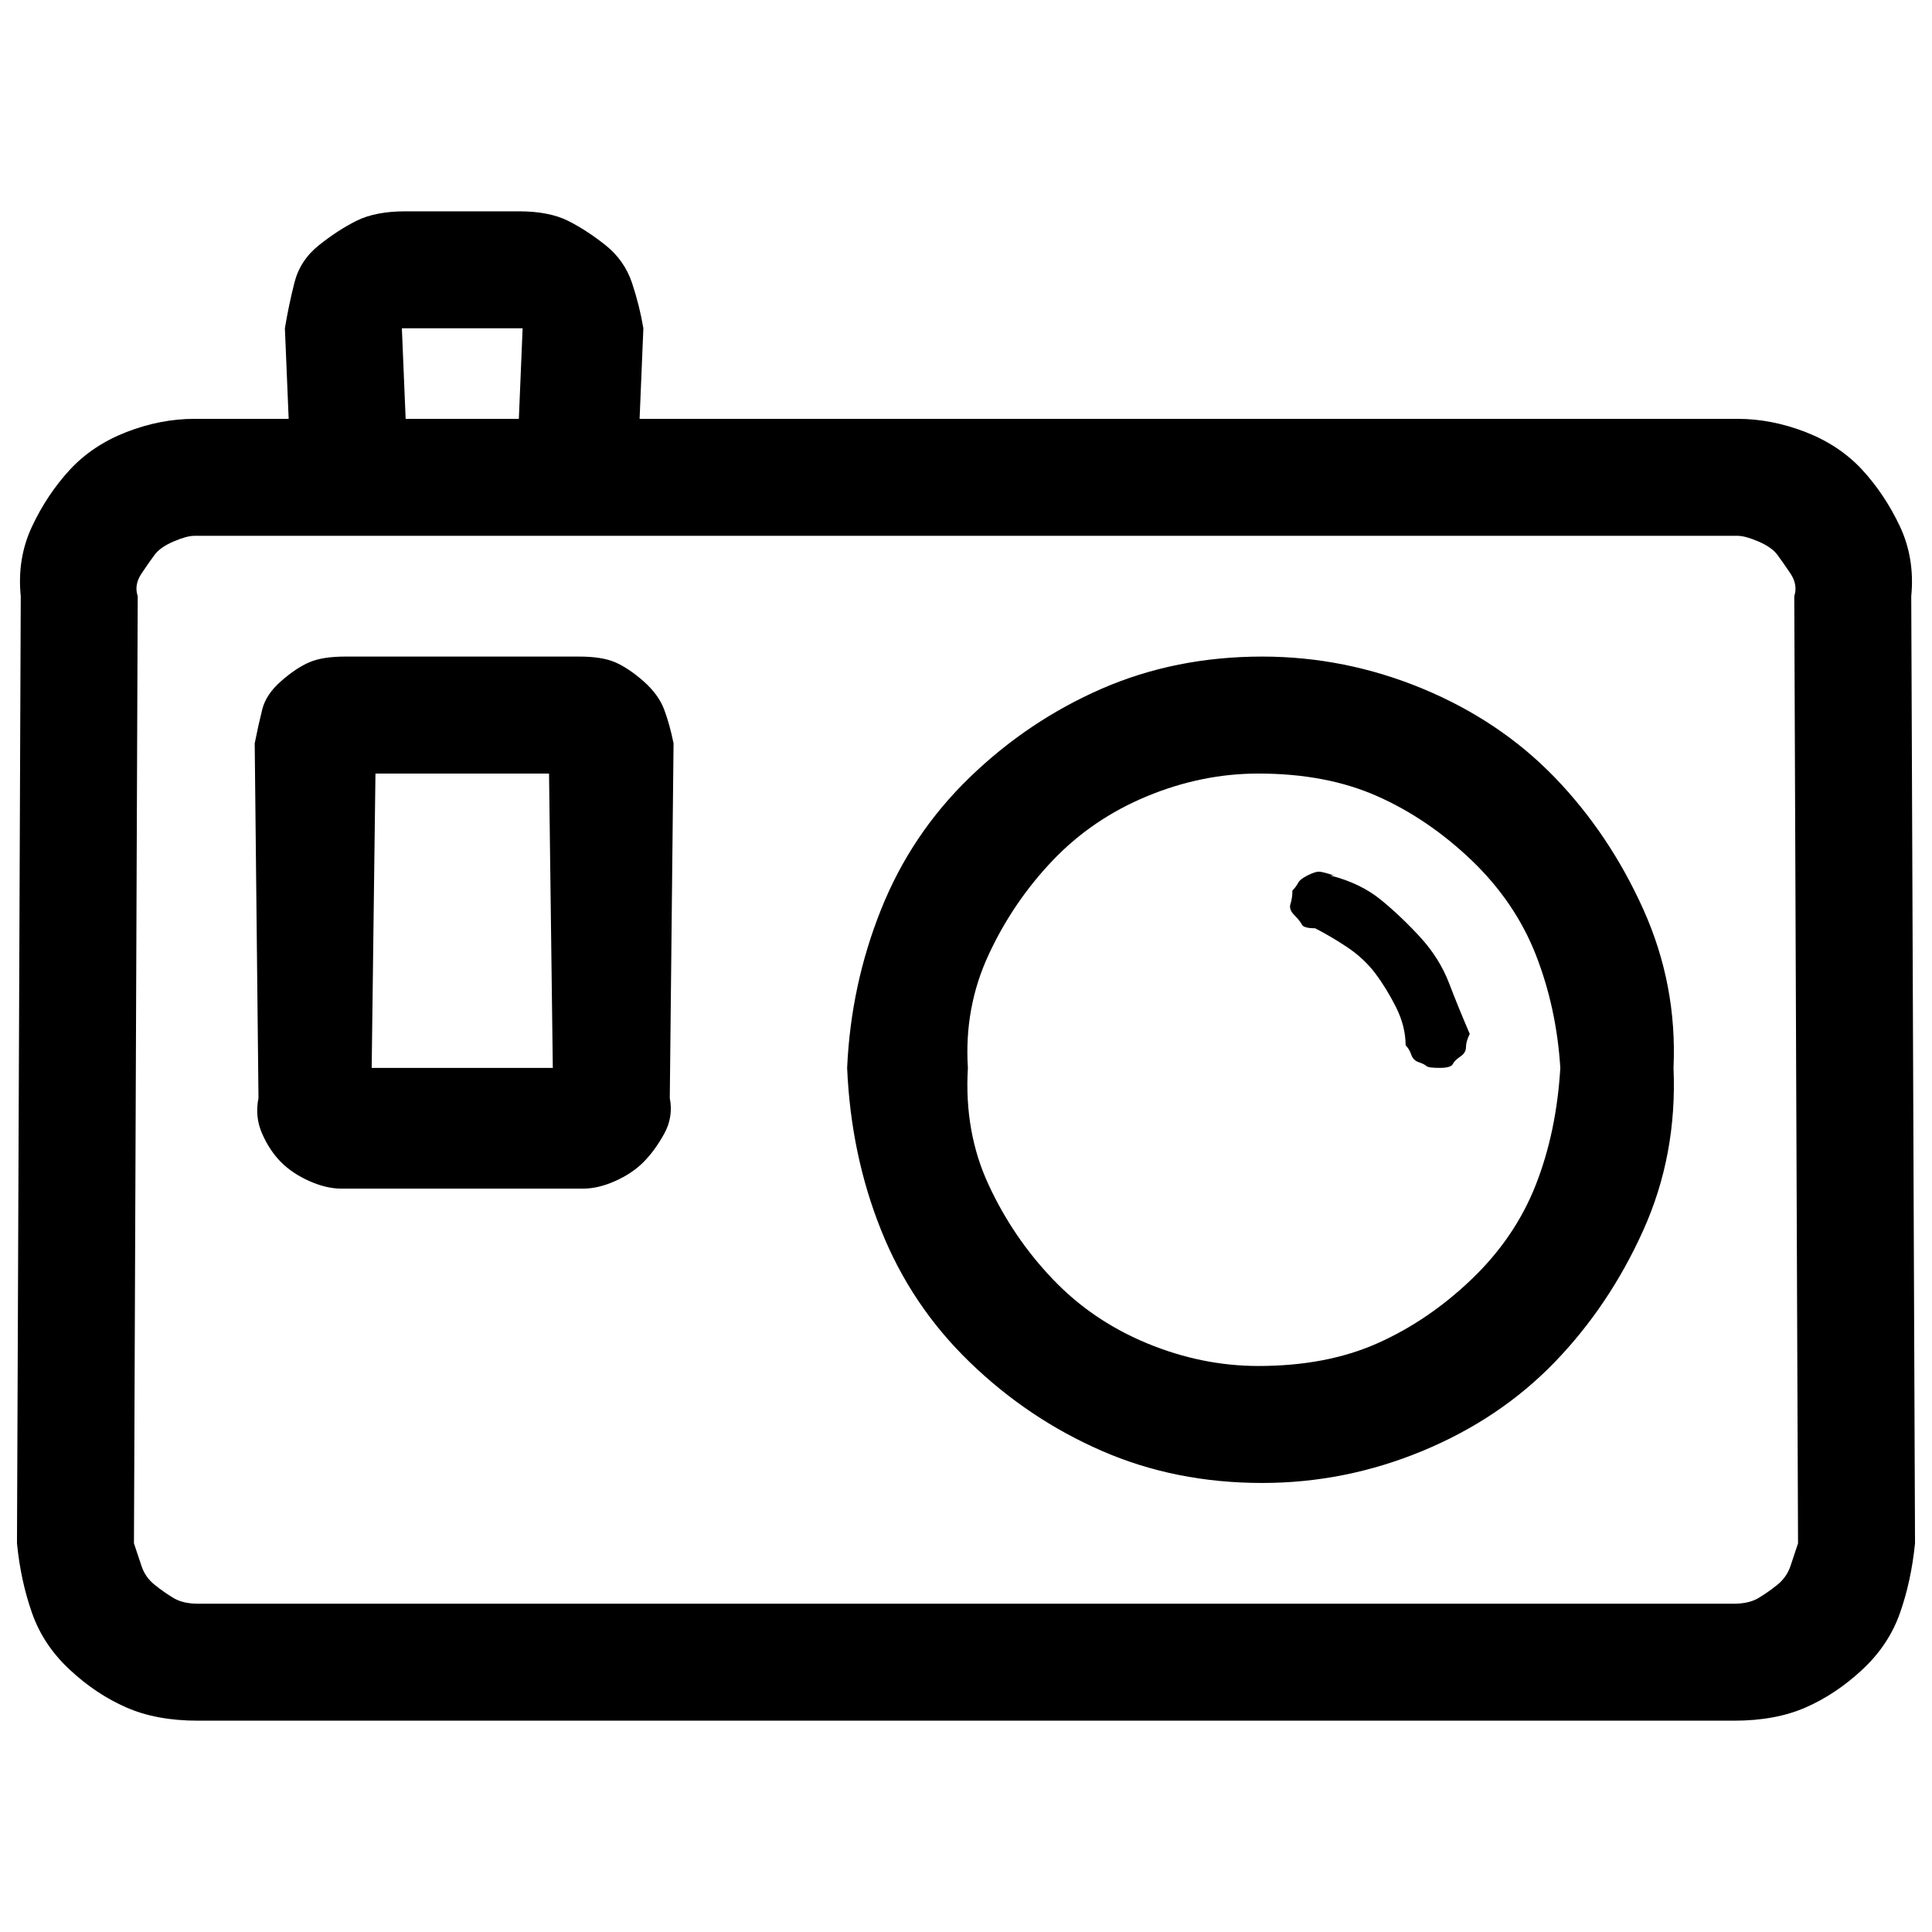 <!-- Generated by IcoMoon.io -->
<svg version="1.1" xmlns="http://www.w3.org/2000/svg" width="512" height="512" viewBox="0 0 512 512">
<title>toolicons-03-25</title>
<path d="M460.5 111c6 0 12 1.172 18 3.5 6 2.344 11 5.672 15 10 4 4.344 7.328 9.344 10 15 2.656 5.672 3.656 11.844 3 18.5l1 251c-0.672 6.672-2 12.844-4 18.5-2 5.672-5.344 10.672-10 15-4.672 4.344-9.672 7.672-15 10-5.344 2.344-11.672 3.5-19 3.5h-407c-7.344 0-13.672-1.156-19-3.5-5.344-2.328-10.344-5.656-15-10-4.672-4.328-8-9.328-10-15-2-5.656-3.344-11.828-4-18.5l1-251c-0.672-6.656 0.328-12.828 3-18.5 2.656-5.656 6-10.656 10-15 4-4.328 9-7.656 15-10 6-2.328 12-3.5 18-3.5h25l-1-24c0.656-4 1.5-8 2.5-12s3.156-7.328 6.5-10c3.328-2.656 6.656-4.828 10-6.5 3.328-1.656 7.656-2.5 13-2.5h30c5.328 0 9.656 0.844 13 2.5 3.328 1.672 6.656 3.844 10 6.5 3.328 2.672 5.656 6 7 10 1.328 4 2.328 8 3 12l-1 24h291zM476.5 409l-1-251c0.656-2 0.328-4-1-6-1.344-2-2.5-3.656-3.5-5-1-1.328-2.672-2.5-5-3.5-2.344-1-4.172-1.5-5.5-1.5h-409c-1.344 0-3.172 0.5-5.5 1.5-2.344 1-4 2.172-5 3.5-1 1.344-2.172 3-3.5 5-1.344 2-1.672 4-1 6l-1 251c0.656 2 1.328 4 2 6 0.656 2 1.828 3.672 3.5 5 1.656 1.344 3.328 2.5 5 3.5 1.656 1 3.828 1.5 6.5 1.5h407c2.656 0 4.828-0.5 6.5-1.5 1.656-1 3.328-2.156 5-3.5 1.656-1.328 2.828-3 3.5-5 0.656-2 1.328-4 2-6zM153.5 174c4 0 7.156 0.5 9.5 1.5 2.328 1 4.828 2.672 7.5 5 2.656 2.344 4.5 4.844 5.5 7.5 1 2.672 1.828 5.672 2.5 9l-1 94c0.656 3.344 0.156 6.5-1.5 9.5-1.672 3-3.5 5.5-5.5 7.5s-4.5 3.672-7.5 5c-3 1.344-5.844 2-8.5 2h-64c-2.672 0-5.5-0.656-8.5-2-3-1.328-5.5-3-7.5-5s-3.672-4.5-5-7.5c-1.344-3-1.672-6.156-1-9.5l-1-94c0.656-3.328 1.328-6.328 2-9 0.656-2.656 2.328-5.156 5-7.5 2.656-2.328 5.156-4 7.5-5 2.328-1 5.5-1.5 9.5-1.5h62zM146.5 283l-1-78h-46l-1 78h48zM106.5 87l1 24h30l1-24h-32zM334.5 174c14.656 0 28.828 2.844 42.5 8.5 13.656 5.672 25.328 13.5 35 23.5 9.656 10 17.5 21.672 23.5 35 6 13.344 8.656 27.344 8 42 0.656 15.344-2 29.672-8 43-6 13.344-13.844 25-23.5 35-9.672 10-21.344 17.844-35 23.5-13.672 5.672-27.844 8.5-42.5 8.5-15.344 0-29.5-2.828-42.5-8.5-13-5.656-24.672-13.5-35-23.5-10.344-10-18.172-21.656-23.5-35-5.344-13.328-8.344-27.656-9-43 0.656-14.656 3.656-28.656 9-42 5.328-13.328 13.156-25 23.5-35 10.328-10 22-17.828 35-23.5 13-5.656 27.156-8.5 42.5-8.5zM333.5 362c12 0 22.5-2 31.5-6s17.328-9.656 25-17c7.656-7.328 13.328-15.656 17-25 3.656-9.328 5.828-19.656 6.5-31-0.672-10.656-2.844-20.656-6.5-30-3.672-9.328-9.344-17.656-17-25-7.672-7.328-16-13-25-17s-19.5-6-31.5-6c-10 0-19.844 2-29.5 6-9.672 4-18 9.672-25 17-7 7.344-12.672 15.672-17 25-4.344 9.344-6.172 19.344-5.5 30-0.672 11.344 1.156 21.672 5.5 31 4.328 9.344 10 17.672 17 25 7 7.344 15.328 13 25 17 9.656 4 19.5 6 29.5 6zM352.5 232c5.328 1.344 9.828 3.5 13.5 6.5 3.656 3 7.156 6.344 10.5 10 3.328 3.672 5.828 7.672 7.5 12 1.656 4.344 3.5 8.844 5.5 13.5-0.672 1.344-1 2.5-1 3.5s-0.5 1.844-1.5 2.5c-1 0.672-1.672 1.344-2 2-0.344 0.672-1.5 1-3.5 1 0.656 0 0.656 0 0 0-0.672 0-0.672 0 0 0-2 0-3.172-0.156-3.5-0.5-0.344-0.328-1-0.656-2-1-1-0.328-1.672-1-2-2-0.344-1-0.844-1.828-1.5-2.5 0-3.328-0.844-6.656-2.5-10-1.672-3.328-3.5-6.328-5.5-9-2-2.656-4.5-5-7.5-7s-5.844-3.656-8.5-5c-2 0-3.172-0.328-3.5-1-0.344-0.656-1-1.5-2-2.5s-1.344-2-1-3c0.328-1 0.5-2.156 0.5-3.5 0.656-0.656 1.156-1.328 1.5-2 0.328-0.656 1.156-1.328 2.5-2 1.328-0.656 2.328-1 3-1 0.656 0 2 0.344 4 1h-1z"></path>
</svg>
